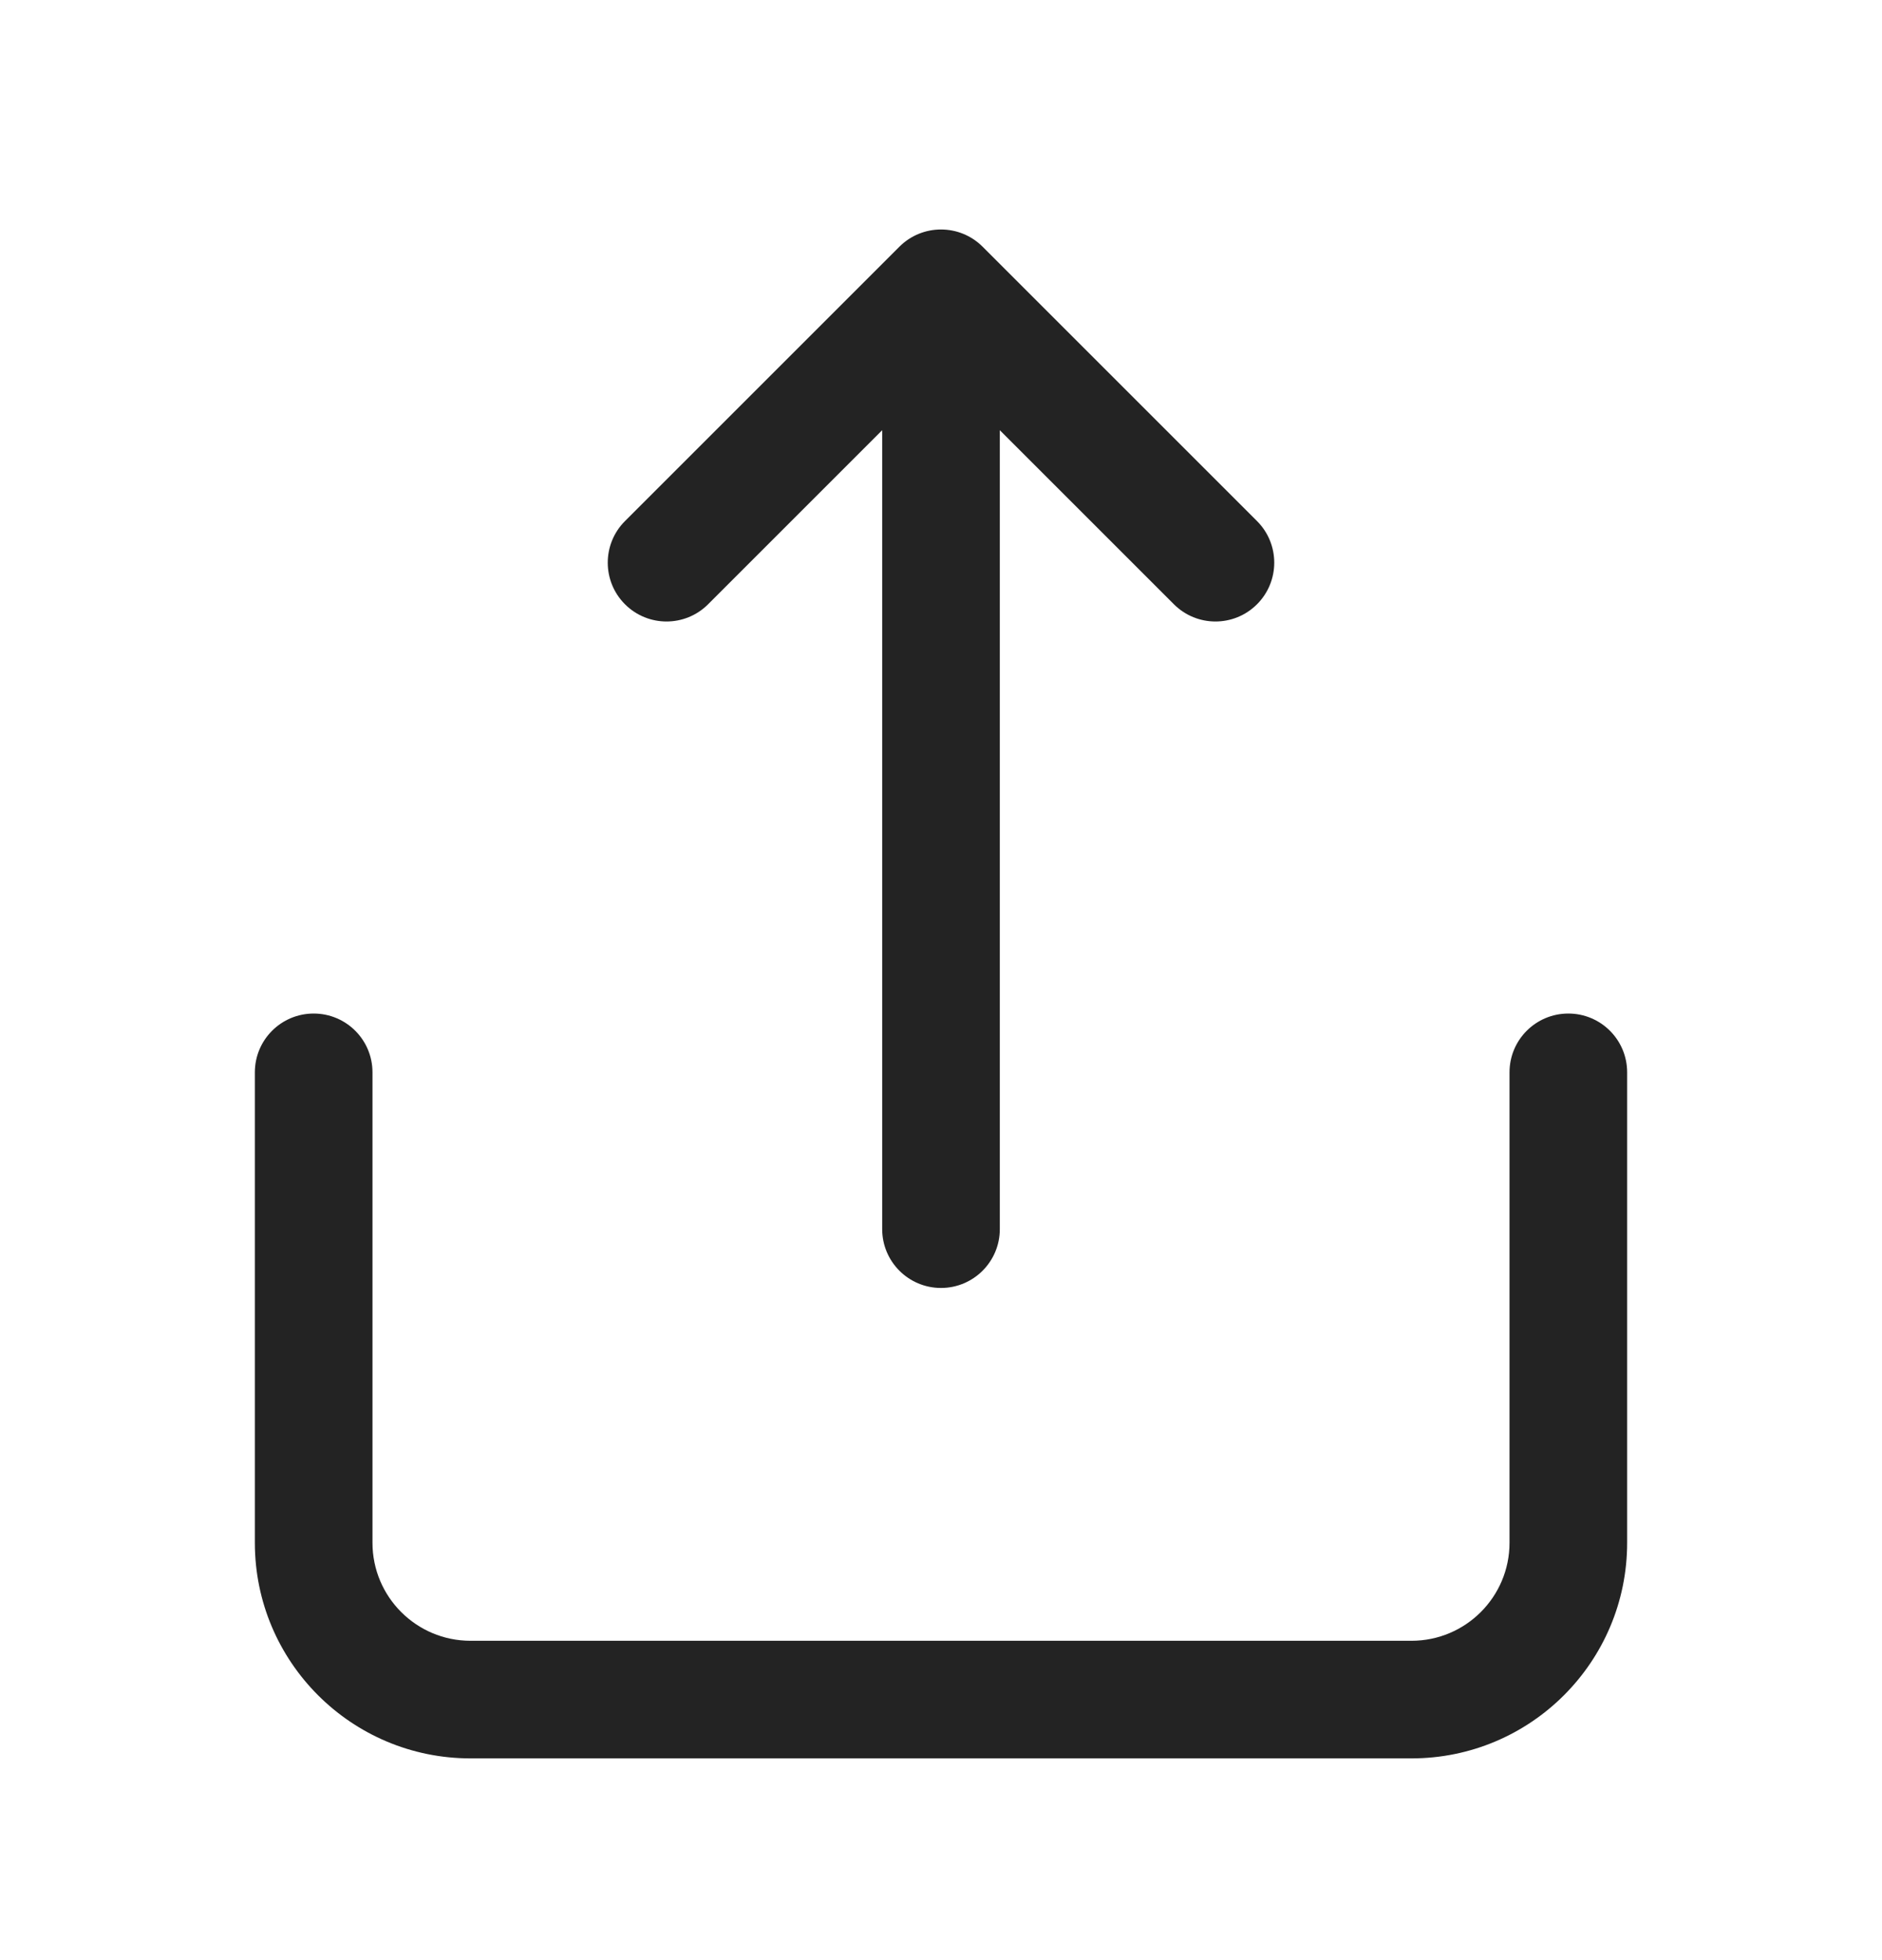 <svg width="24" height="25" viewBox="0 0 24 25" fill="none" xmlns="http://www.w3.org/2000/svg">
<path fill-rule="evenodd" clip-rule="evenodd" d="M4 12.927C4.414 12.927 4.75 13.262 4.75 13.677V19.677C4.75 20.367 5.31 20.927 6 20.927H18C18.69 20.927 19.25 20.367 19.25 19.677V13.677C19.25 13.262 19.586 12.927 20 12.927C20.414 12.927 20.75 13.262 20.75 13.677V19.677C20.75 21.195 19.519 22.427 18 22.427H6C4.481 22.427 3.25 21.195 3.25 19.677V13.677C3.25 13.262 3.586 12.927 4 12.927Z" fill="#232323"/>
<path fill-rule="evenodd" clip-rule="evenodd" d="M12.53 3.146C12.237 2.854 11.763 2.854 11.47 3.146L7.97 6.646C7.677 6.939 7.677 7.414 7.97 7.707C8.263 8 8.737 8 9.03 7.707L11.25 5.487V15.677C11.25 16.091 11.586 16.427 12 16.427C12.414 16.427 12.75 16.091 12.75 15.677V5.487L14.97 7.707C15.263 8 15.737 8 16.03 7.707C16.323 7.414 16.323 6.939 16.03 6.646L12.53 3.146Z" fill="#232323"/>
</svg>

